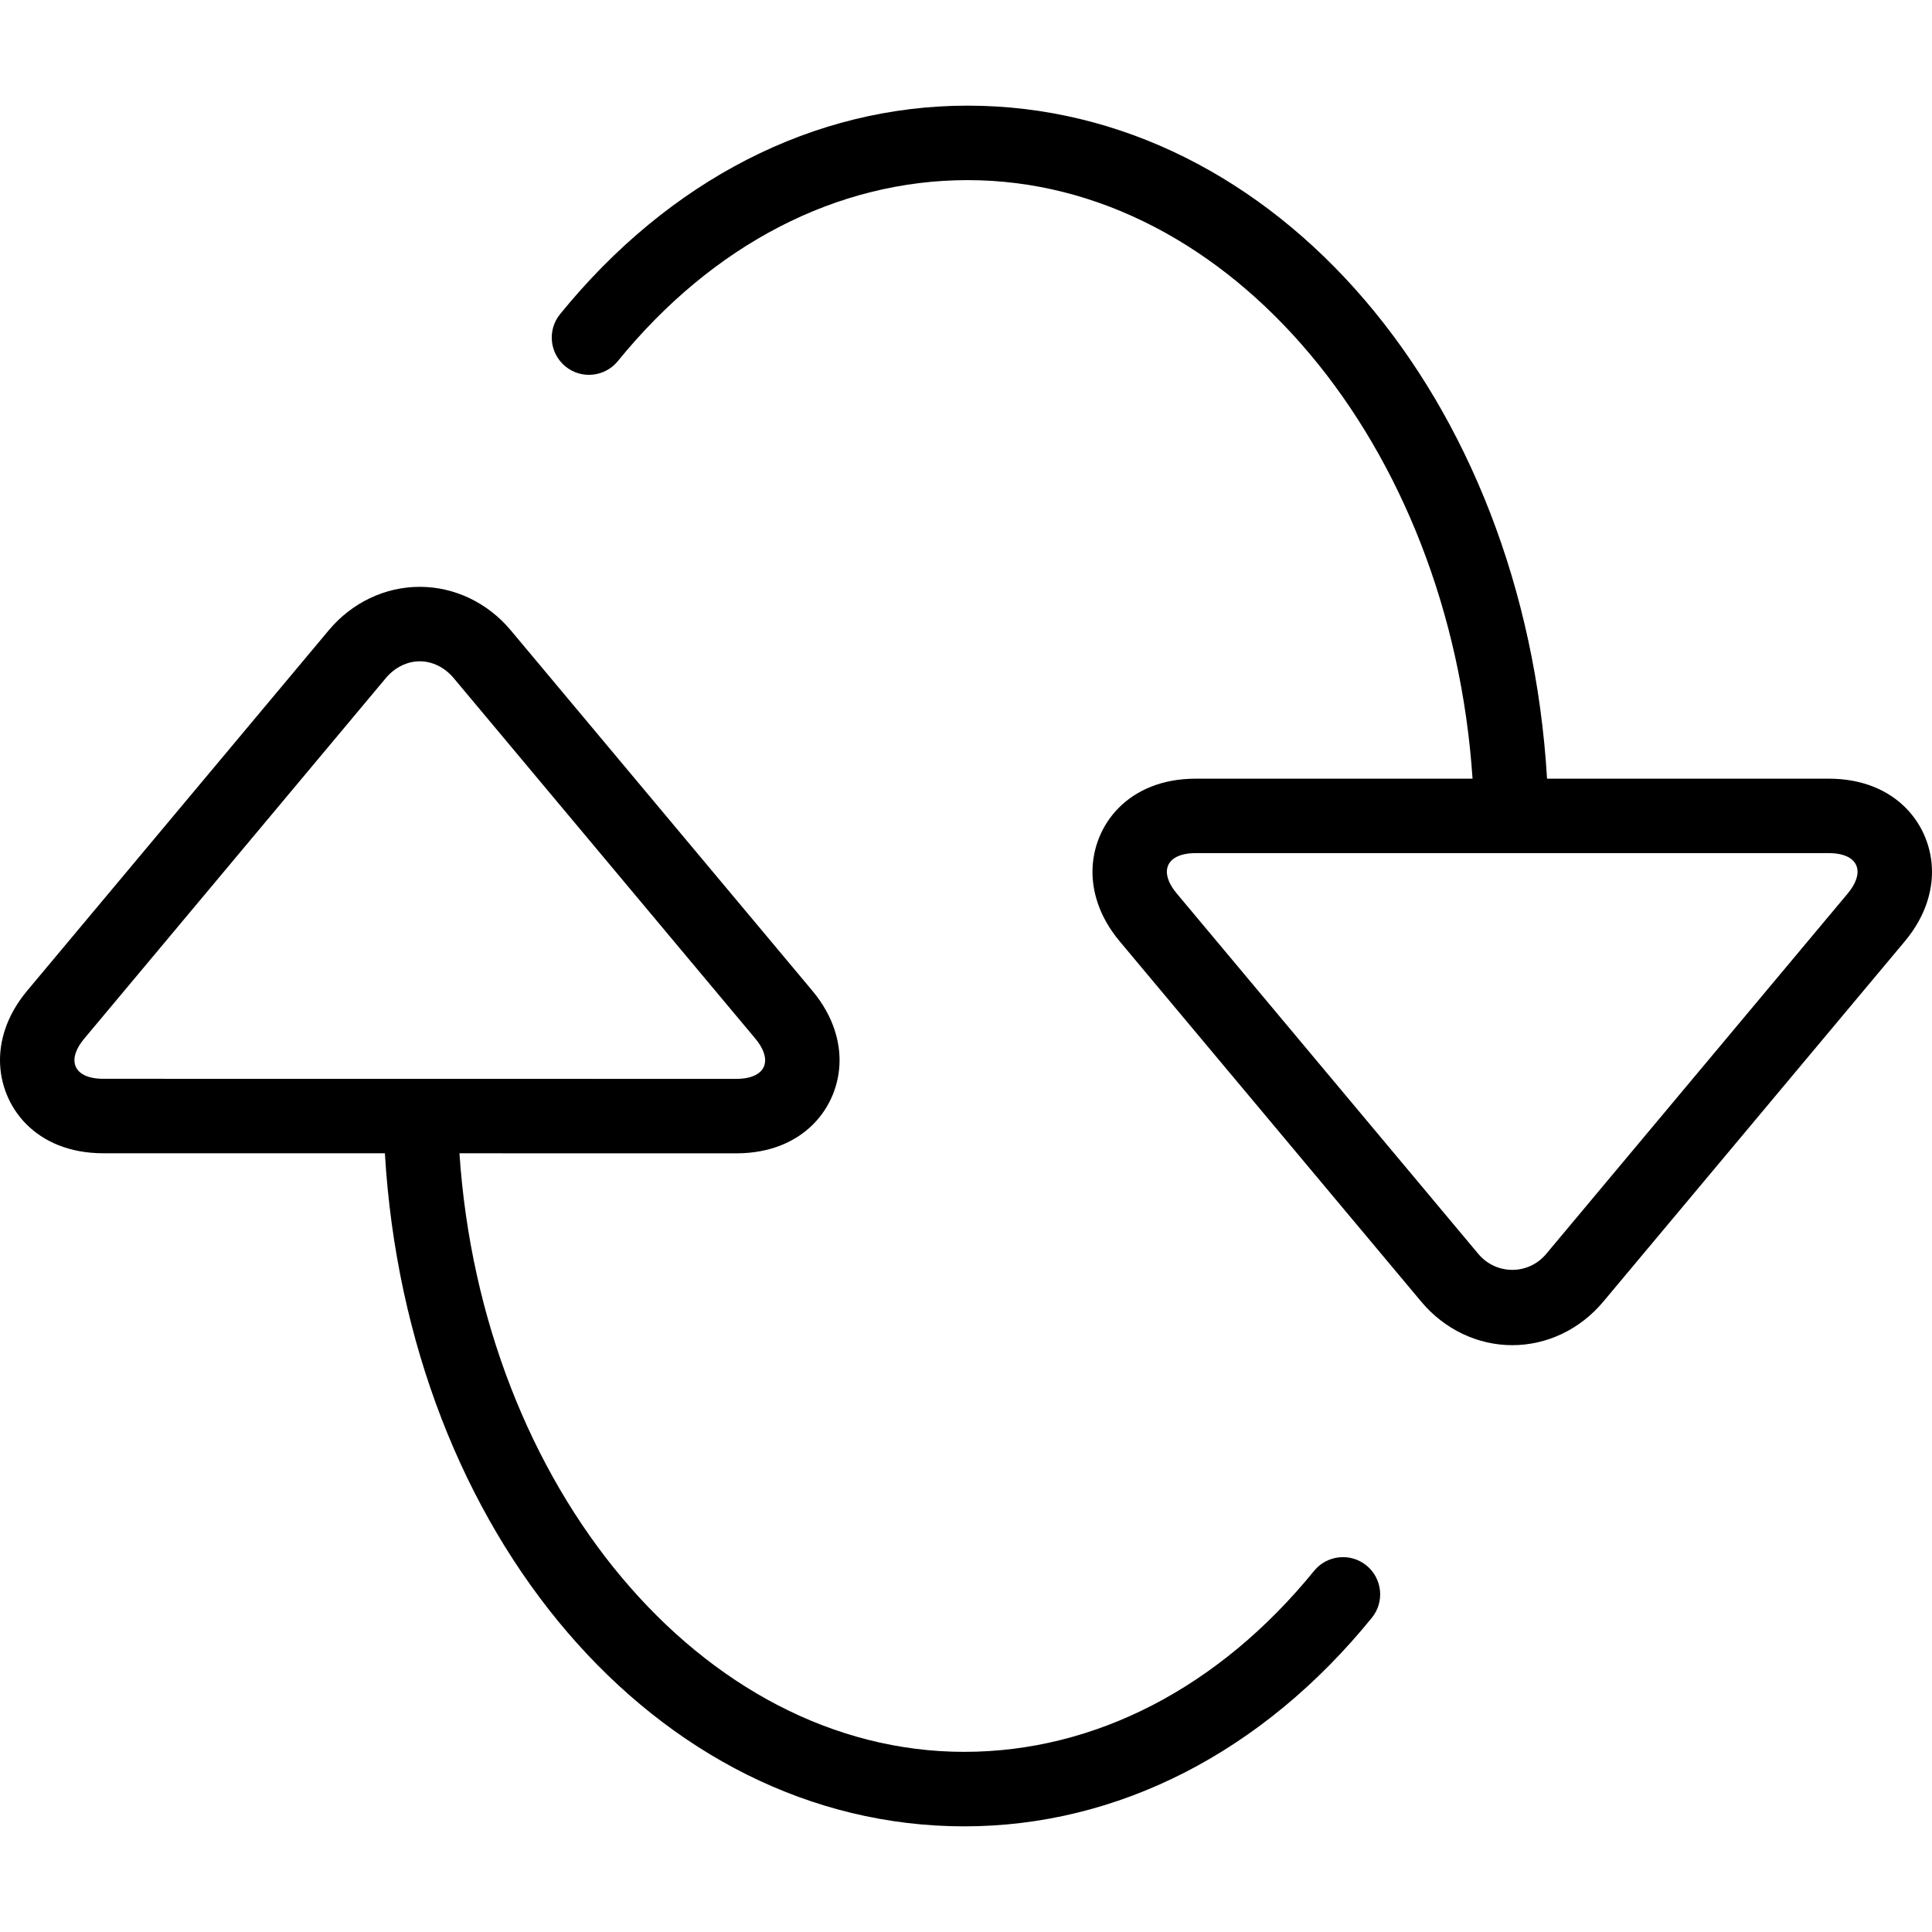 <?xml version="1.0" encoding="iso-8859-1"?>
<!-- Generator: Adobe Illustrator 19.1.0, SVG Export Plug-In . SVG Version: 6.00 Build 0)  -->
<svg version="1.1" id="Capa_1" xmlns="http://www.w3.org/2000/svg" xmlns:xlink="http://www.w3.org/1999/xlink" x="0px" y="0px"
	 viewBox="0 0 333.488 333.488" style="enable-background:new 0 0 333.488 333.488;" xml:space="preserve">
<g>
	<path d="M315.66,134.408h-48.619C263.134,68.79,220.209,18.236,167.033,18.236c-0.006,0-0.006,0-0.006,0
		c-26.498,0-51.479,12.777-70.348,35.984c-2.237,2.751-1.819,6.8,0.938,9.043c2.751,2.243,6.806,1.812,9.036-0.938
		c16.382-20.142,37.828-31.234,60.387-31.234h0.006c45.296,0,83.292,45.791,87.135,103.318h-47.79
		c-11.697,0-17.815,8.091-17.815,16.08c0,2.911,0.816,7.359,4.698,11.999l52.077,62.225c3.985,4.749,9.705,7.481,15.688,7.481
		c5.996,0,11.71-2.731,15.694-7.494l52.051-62.205c3.888-4.647,4.704-9.094,4.704-12.005
		C333.482,142.499,327.357,134.408,315.66,134.408z M318.932,154.241l-52.051,62.218c-3.072,3.657-8.612,3.644-11.69,0
		l-52.064-62.225c-1.491-1.761-1.71-3.098-1.71-3.747c0-2.012,1.851-3.226,4.962-3.226h54.609c0.045,0,0.084,0,0.129,0.006
		c0.013,0,0.019-0.006,0.026-0.006h54.525c3.111,0,4.968,1.208,4.968,3.226C320.641,151.13,320.416,152.467,318.932,154.241z
		 M226.829,271.151c-16.382,20.142-37.828,31.241-60.387,31.241c-45.296,0-83.292-45.791-87.135-103.318l47.79,0.006
		c11.697,0,17.822-8.098,17.822-16.074c0-2.911-0.823-7.359-4.704-11.999l-52.07-62.231c-3.991-4.756-9.711-7.481-15.694-7.481
		c-5.983,0-11.71,2.725-15.694,7.487L4.704,170.996C0.816,175.642,0,180.083,0,182.988c0,7.995,6.125,16.08,17.822,16.08
		l48.613,0.006c3.901,65.618,46.826,116.178,100.008,116.178c26.504,0,51.492-12.777,70.355-36.003
		c2.237-2.744,1.819-6.793-0.938-9.036C233.114,267.989,229.072,268.401,226.829,271.151z M17.815,186.214
		c-3.111,0-4.968-1.208-4.968-3.226c0-0.643,0.225-1.979,1.716-3.734l52.051-62.225c1.536-1.825,3.663-2.879,5.842-2.879
		s4.312,1.054,5.836,2.873l52.064,62.225c1.491,1.761,1.716,3.104,1.716,3.753c0,2.012-1.857,3.226-4.968,3.226l-54.699-0.006
		c-0.013,0-0.019-0.006-0.032-0.006c-0.006,0-0.019,0.006-0.026,0.006L17.815,186.214z"/>
</g>
<g>
</g>
<g>
</g>
<g>
</g>
<g>
</g>
<g>
</g>
<g>
</g>
<g>
</g>
<g>
</g>
<g>
</g>
<g>
</g>
<g>
</g>
<g>
</g>
<g>
</g>
<g>
</g>
<g>
</g>
</svg>
